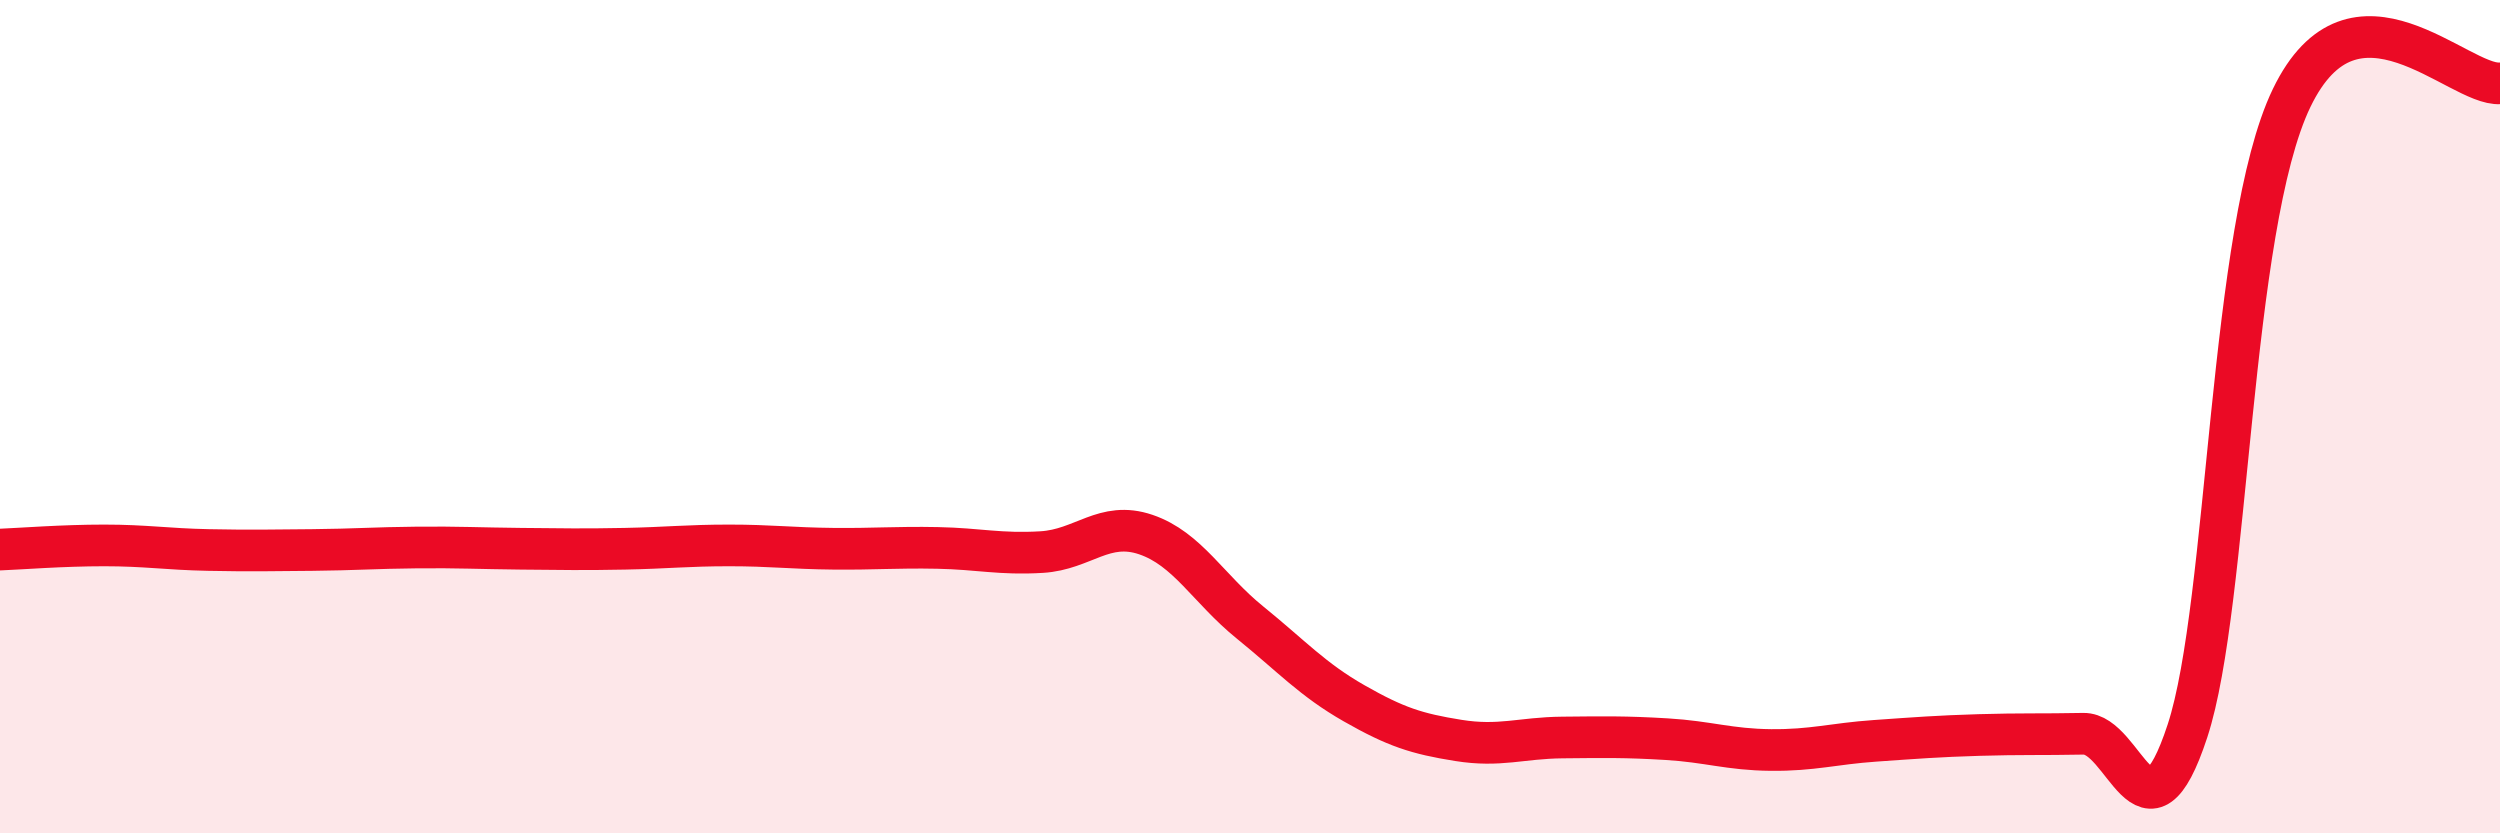 
    <svg width="60" height="20" viewBox="0 0 60 20" xmlns="http://www.w3.org/2000/svg">
      <path
        d="M 0,13.19 C 0.5,13.17 1.5,13.09 2.5,13.09 C 3.5,13.09 4,13.18 5,13.2 C 6,13.22 6.5,13.21 7.5,13.2 C 8.5,13.19 9,13.15 10,13.14 C 11,13.13 11.5,13.16 12.5,13.17 C 13.5,13.18 14,13.19 15,13.17 C 16,13.15 16.5,13.09 17.5,13.09 C 18.5,13.09 19,13.16 20,13.17 C 21,13.18 21.5,13.13 22.5,13.15 C 23.5,13.17 24,13.31 25,13.25 C 26,13.19 26.5,12.49 27.5,12.83 C 28.5,13.17 29,14.13 30,14.94 C 31,15.75 31.5,16.31 32.5,16.88 C 33.5,17.45 34,17.61 35,17.77 C 36,17.93 36.5,17.71 37.5,17.7 C 38.5,17.69 39,17.68 40,17.74 C 41,17.8 41.5,17.99 42.5,18 C 43.5,18.01 44,17.85 45,17.78 C 46,17.71 46.5,17.67 47.5,17.64 C 48.5,17.61 49,17.63 50,17.61 C 51,17.59 51.5,20.59 52.5,17.54 C 53.5,14.49 53.5,5.46 55,2.35 C 56.5,-0.76 59,2.07 60,2L60 20L0 20Z"
        fill="#EB0A25"
        opacity="0.1"
        stroke-linecap="round"
        stroke-linejoin="round"
      />
      <path
        d="M 0,13.19 C 0.5,13.17 1.5,13.09 2.5,13.09 C 3.5,13.09 4,13.18 5,13.2 C 6,13.22 6.5,13.21 7.5,13.2 C 8.5,13.19 9,13.15 10,13.14 C 11,13.13 11.5,13.16 12.5,13.17 C 13.5,13.18 14,13.19 15,13.17 C 16,13.15 16.5,13.09 17.5,13.09 C 18.5,13.09 19,13.16 20,13.17 C 21,13.18 21.5,13.13 22.5,13.15 C 23.5,13.17 24,13.31 25,13.25 C 26,13.19 26.5,12.49 27.5,12.83 C 28.5,13.17 29,14.13 30,14.94 C 31,15.75 31.5,16.31 32.5,16.88 C 33.5,17.45 34,17.61 35,17.77 C 36,17.93 36.5,17.71 37.5,17.7 C 38.5,17.69 39,17.68 40,17.74 C 41,17.8 41.5,17.99 42.5,18 C 43.5,18.01 44,17.85 45,17.78 C 46,17.71 46.5,17.67 47.5,17.64 C 48.5,17.61 49,17.63 50,17.61 C 51,17.59 51.5,20.59 52.5,17.54 C 53.5,14.49 53.5,5.46 55,2.35 C 56.5,-0.76 59,2.07 60,2"
        stroke="#EB0A25"
        stroke-width="1"
        fill="none"
        stroke-linecap="round"
        stroke-linejoin="round"
      />
    </svg>
  